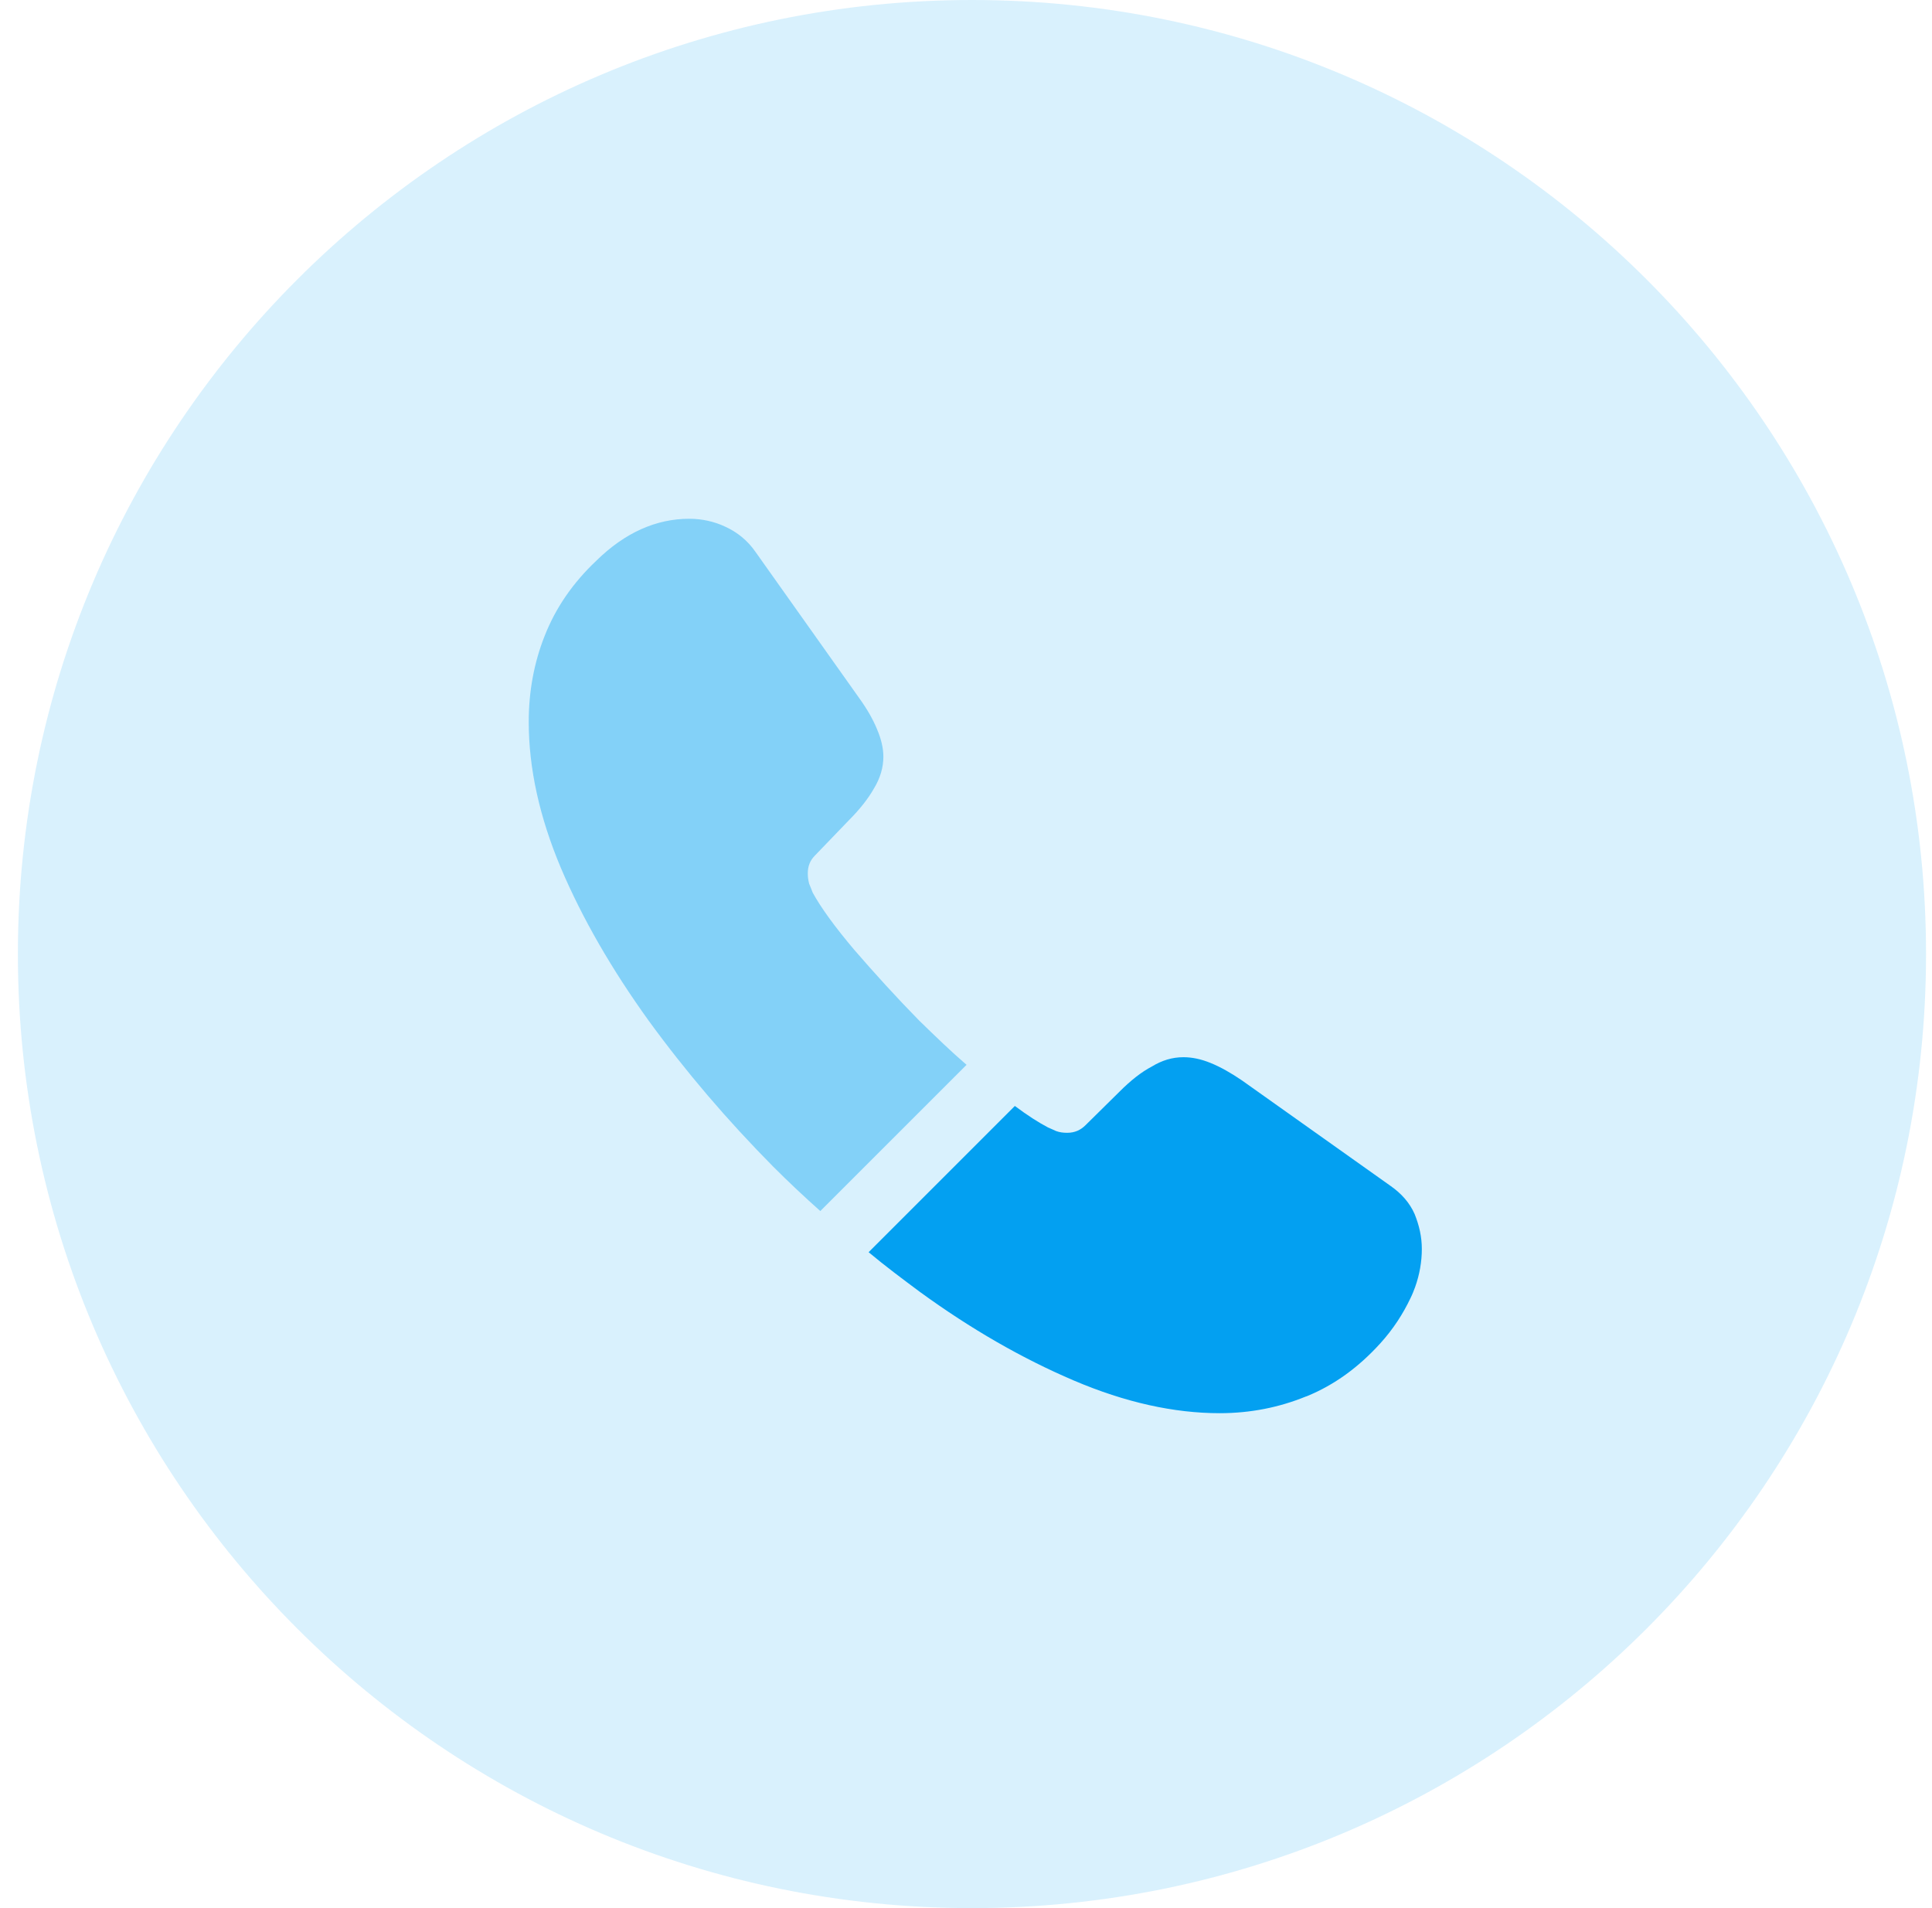 <svg width="81" height="80" viewBox="0 0 81 80" fill="none" xmlns="http://www.w3.org/2000/svg">
<path d="M0.75 40C0.75 17.909 18.659 0 40.75 0C62.841 0 80.75 17.909 80.75 40C80.75 62.091 62.841 80 40.75 80C18.659 80 0.75 62.091 0.75 40Z" fill="#03A0F1" fill-opacity="0.15"/>
<path opacity="0.4" d="M40.523 44.644L34.392 50.775C33.717 50.175 33.061 49.556 32.423 48.919C30.492 46.969 28.748 44.925 27.192 42.788C25.654 40.65 24.417 38.513 23.517 36.394C22.617 34.256 22.167 32.212 22.167 30.262C22.167 28.988 22.392 27.769 22.842 26.644C23.292 25.5 24.005 24.45 24.998 23.512C26.198 22.331 27.511 21.75 28.898 21.75C29.423 21.75 29.948 21.863 30.417 22.087C30.904 22.312 31.336 22.65 31.673 23.137L36.023 29.269C36.361 29.738 36.605 30.169 36.773 30.581C36.942 30.975 37.036 31.369 37.036 31.725C37.036 32.175 36.904 32.625 36.642 33.056C36.398 33.487 36.042 33.938 35.592 34.388L34.167 35.869C33.961 36.075 33.867 36.319 33.867 36.619C33.867 36.769 33.886 36.9 33.923 37.05C33.98 37.2 34.036 37.312 34.073 37.425C34.411 38.044 34.992 38.85 35.817 39.825C36.661 40.8 37.561 41.794 38.536 42.788C39.211 43.444 39.867 44.081 40.523 44.644Z" fill="#03A0F1"/>
<path d="M59.611 52.369C59.611 52.894 59.517 53.438 59.33 53.962C59.273 54.112 59.217 54.263 59.142 54.413C58.823 55.087 58.411 55.725 57.867 56.325C56.948 57.337 55.936 58.069 54.792 58.538C54.773 58.538 54.755 58.556 54.736 58.556C53.63 59.006 52.429 59.25 51.136 59.25C49.223 59.25 47.179 58.8 45.023 57.881C42.867 56.962 40.711 55.725 38.573 54.169C37.842 53.625 37.111 53.081 36.417 52.5L42.548 46.369C43.073 46.763 43.542 47.062 43.936 47.269C44.029 47.306 44.142 47.362 44.273 47.419C44.423 47.475 44.573 47.494 44.742 47.494C45.061 47.494 45.304 47.381 45.511 47.175L46.936 45.769C47.404 45.3 47.855 44.944 48.286 44.719C48.717 44.456 49.148 44.325 49.617 44.325C49.973 44.325 50.348 44.4 50.761 44.569C51.173 44.737 51.605 44.981 52.073 45.3L58.279 49.706C58.767 50.044 59.105 50.437 59.311 50.906C59.498 51.375 59.611 51.844 59.611 52.369Z" fill="#03A0F1"/>
</svg>
